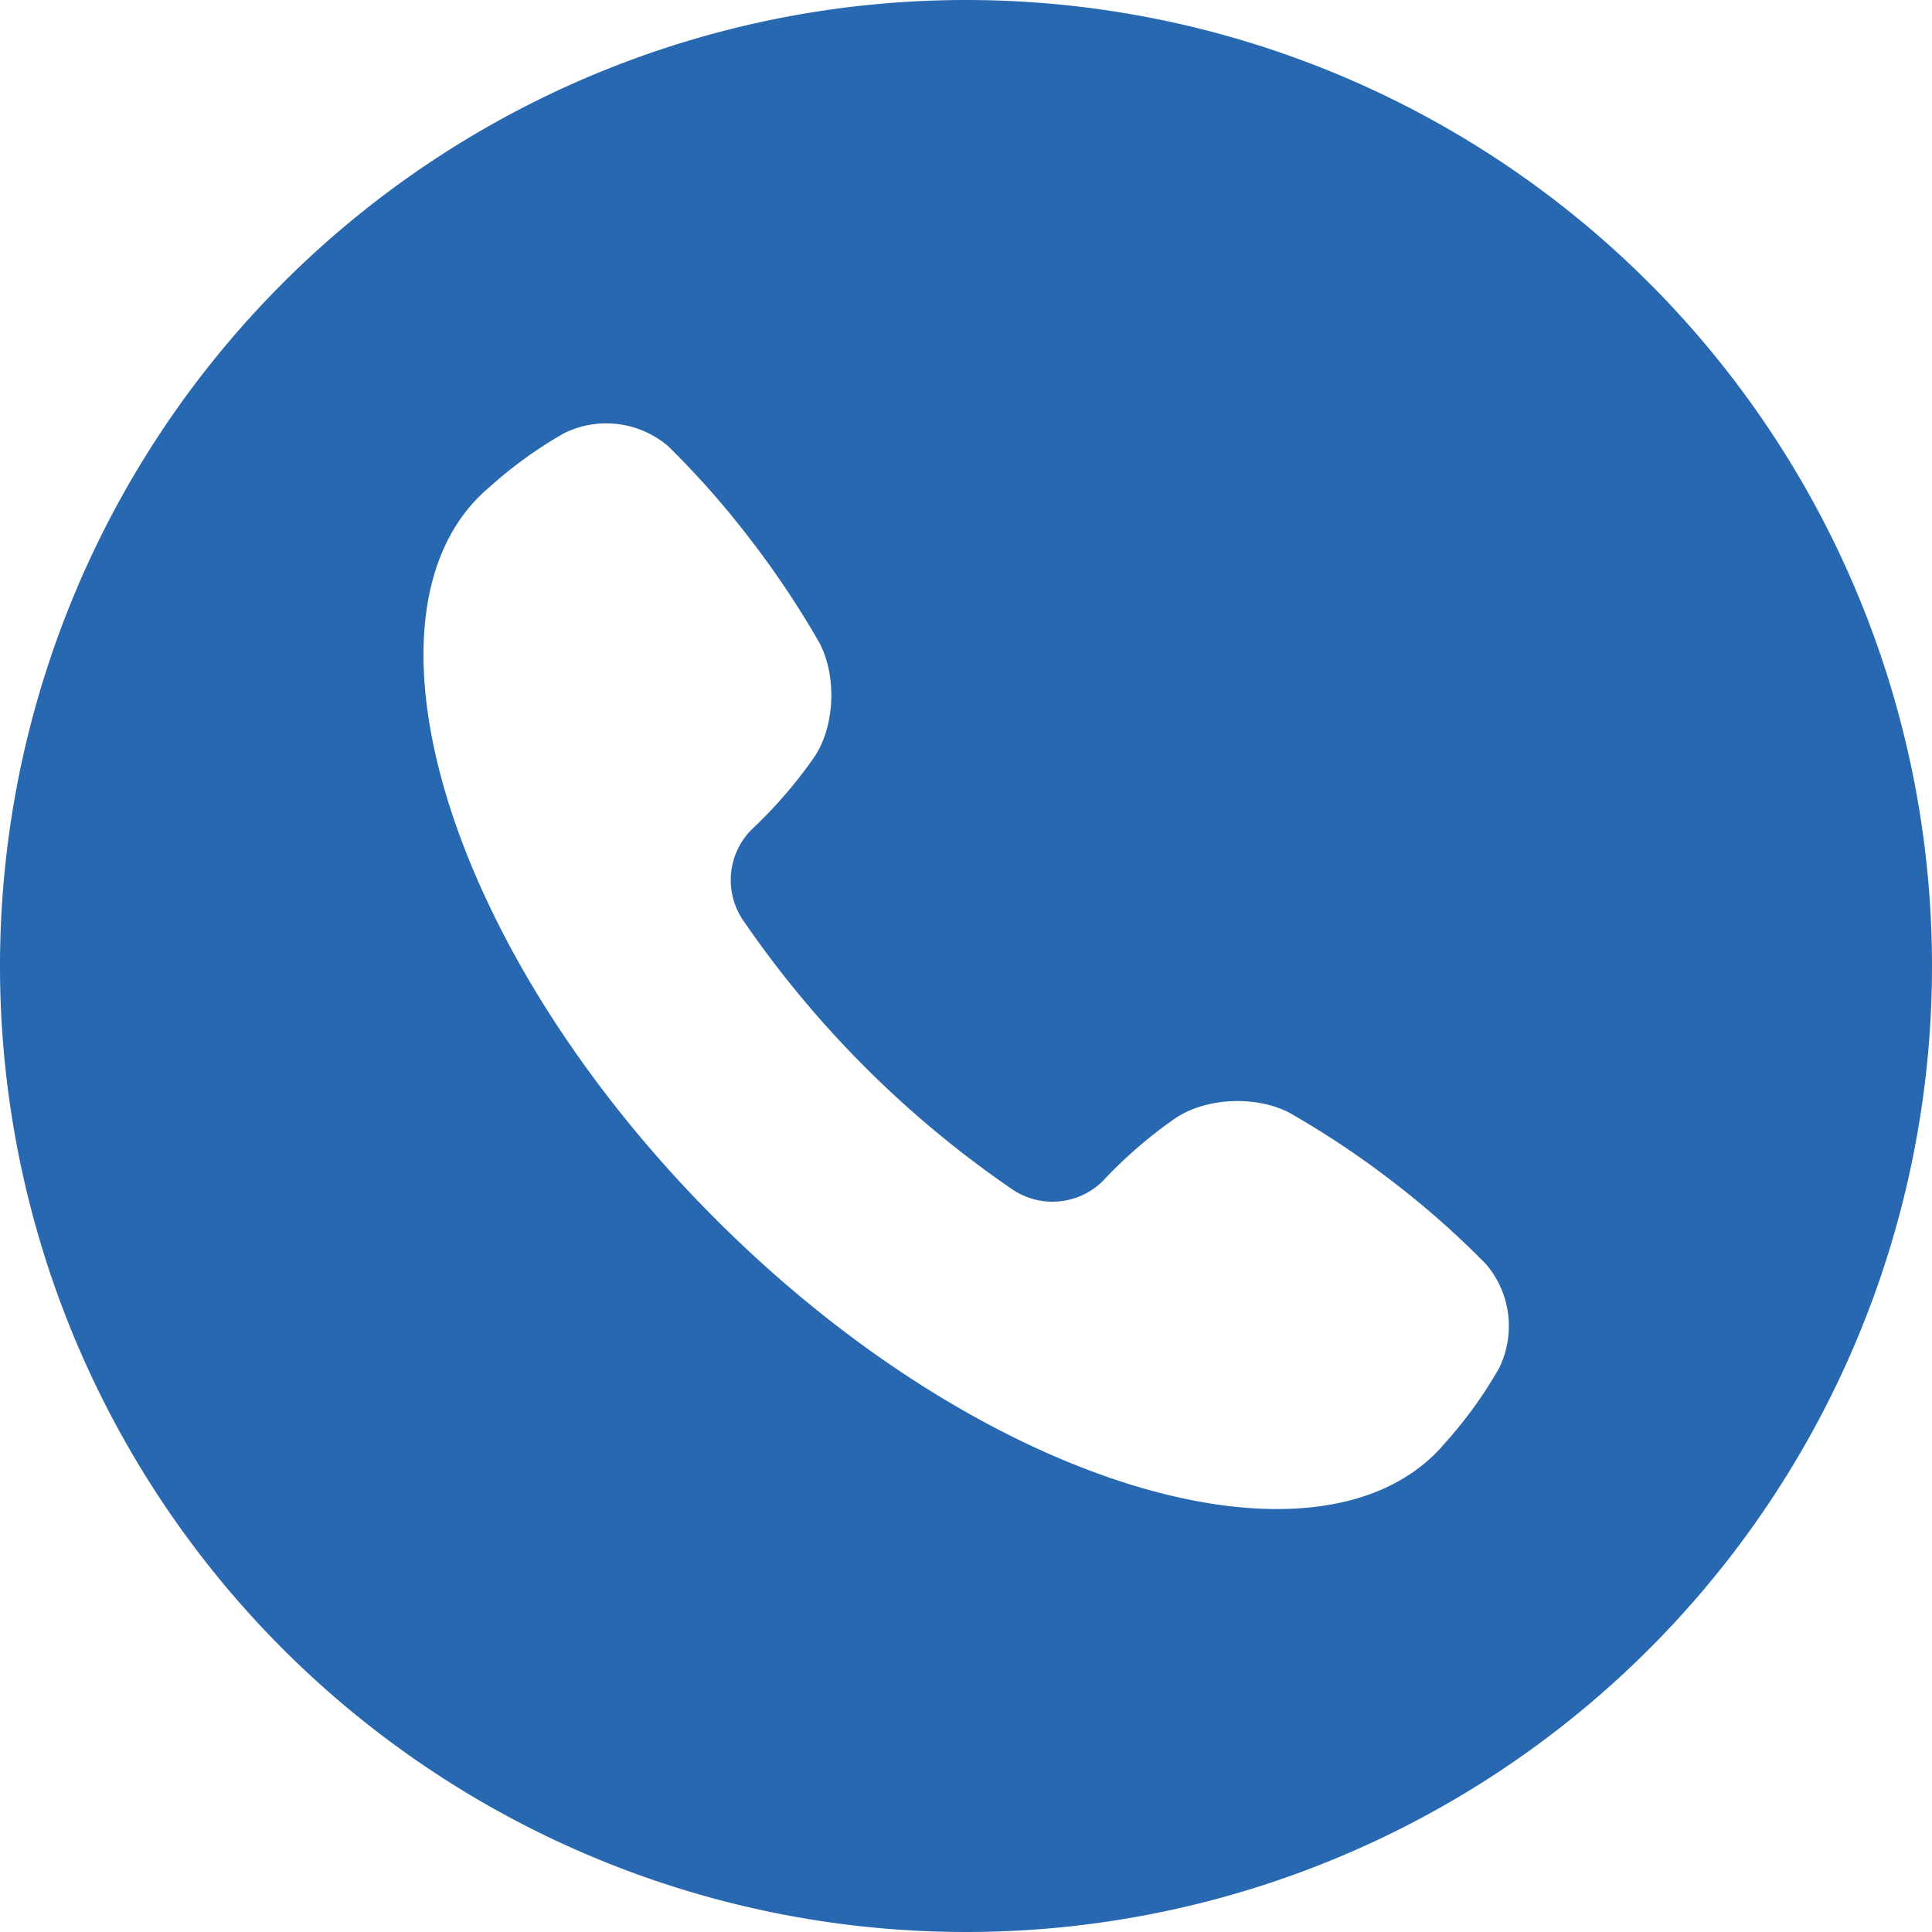 <svg xmlns="http://www.w3.org/2000/svg" viewBox="0 0 250 250">
  <defs>
    <style>
      .cls-1 {
        fill: #2868b0;
      }
    </style>
  </defs>
  <g id="Слой_2" data-name="Слой 2">
    <g id="Слой_1-2" data-name="Слой 1">
      <path class="cls-1" d="M125,0A125,125,0,1,0,250,125,125,125,0,0,0,125,0Zm69,177a55.59,55.59,0,0,1-6.9,9.6l-.27.31c-15.55,18.08-59,6.17-94.37-29.3S45.05,78.76,63.14,63.2l.31-.27a54.84,54.84,0,0,1,9.6-6.9,12.32,12.32,0,0,1,13.42,1.72,112.33,112.33,0,0,1,10.59,12,117.57,117.57,0,0,1,9,13.48c2.23,4.29,2,10.75-.71,14.76a59.82,59.82,0,0,1-7.84,9.12l-.07.06A9.26,9.26,0,0,0,96.1,119,133.9,133.9,0,0,0,131,153.91a9.26,9.26,0,0,0,11.91-1.3l.06-.07a58.8,58.8,0,0,1,9.12-7.84c4-2.7,10.47-2.95,14.76-.71a116.7,116.7,0,0,1,13.48,9,113.53,113.53,0,0,1,11.95,10.58h0A12.34,12.34,0,0,1,194,177Z"/>
    </g>
  </g>
</svg>